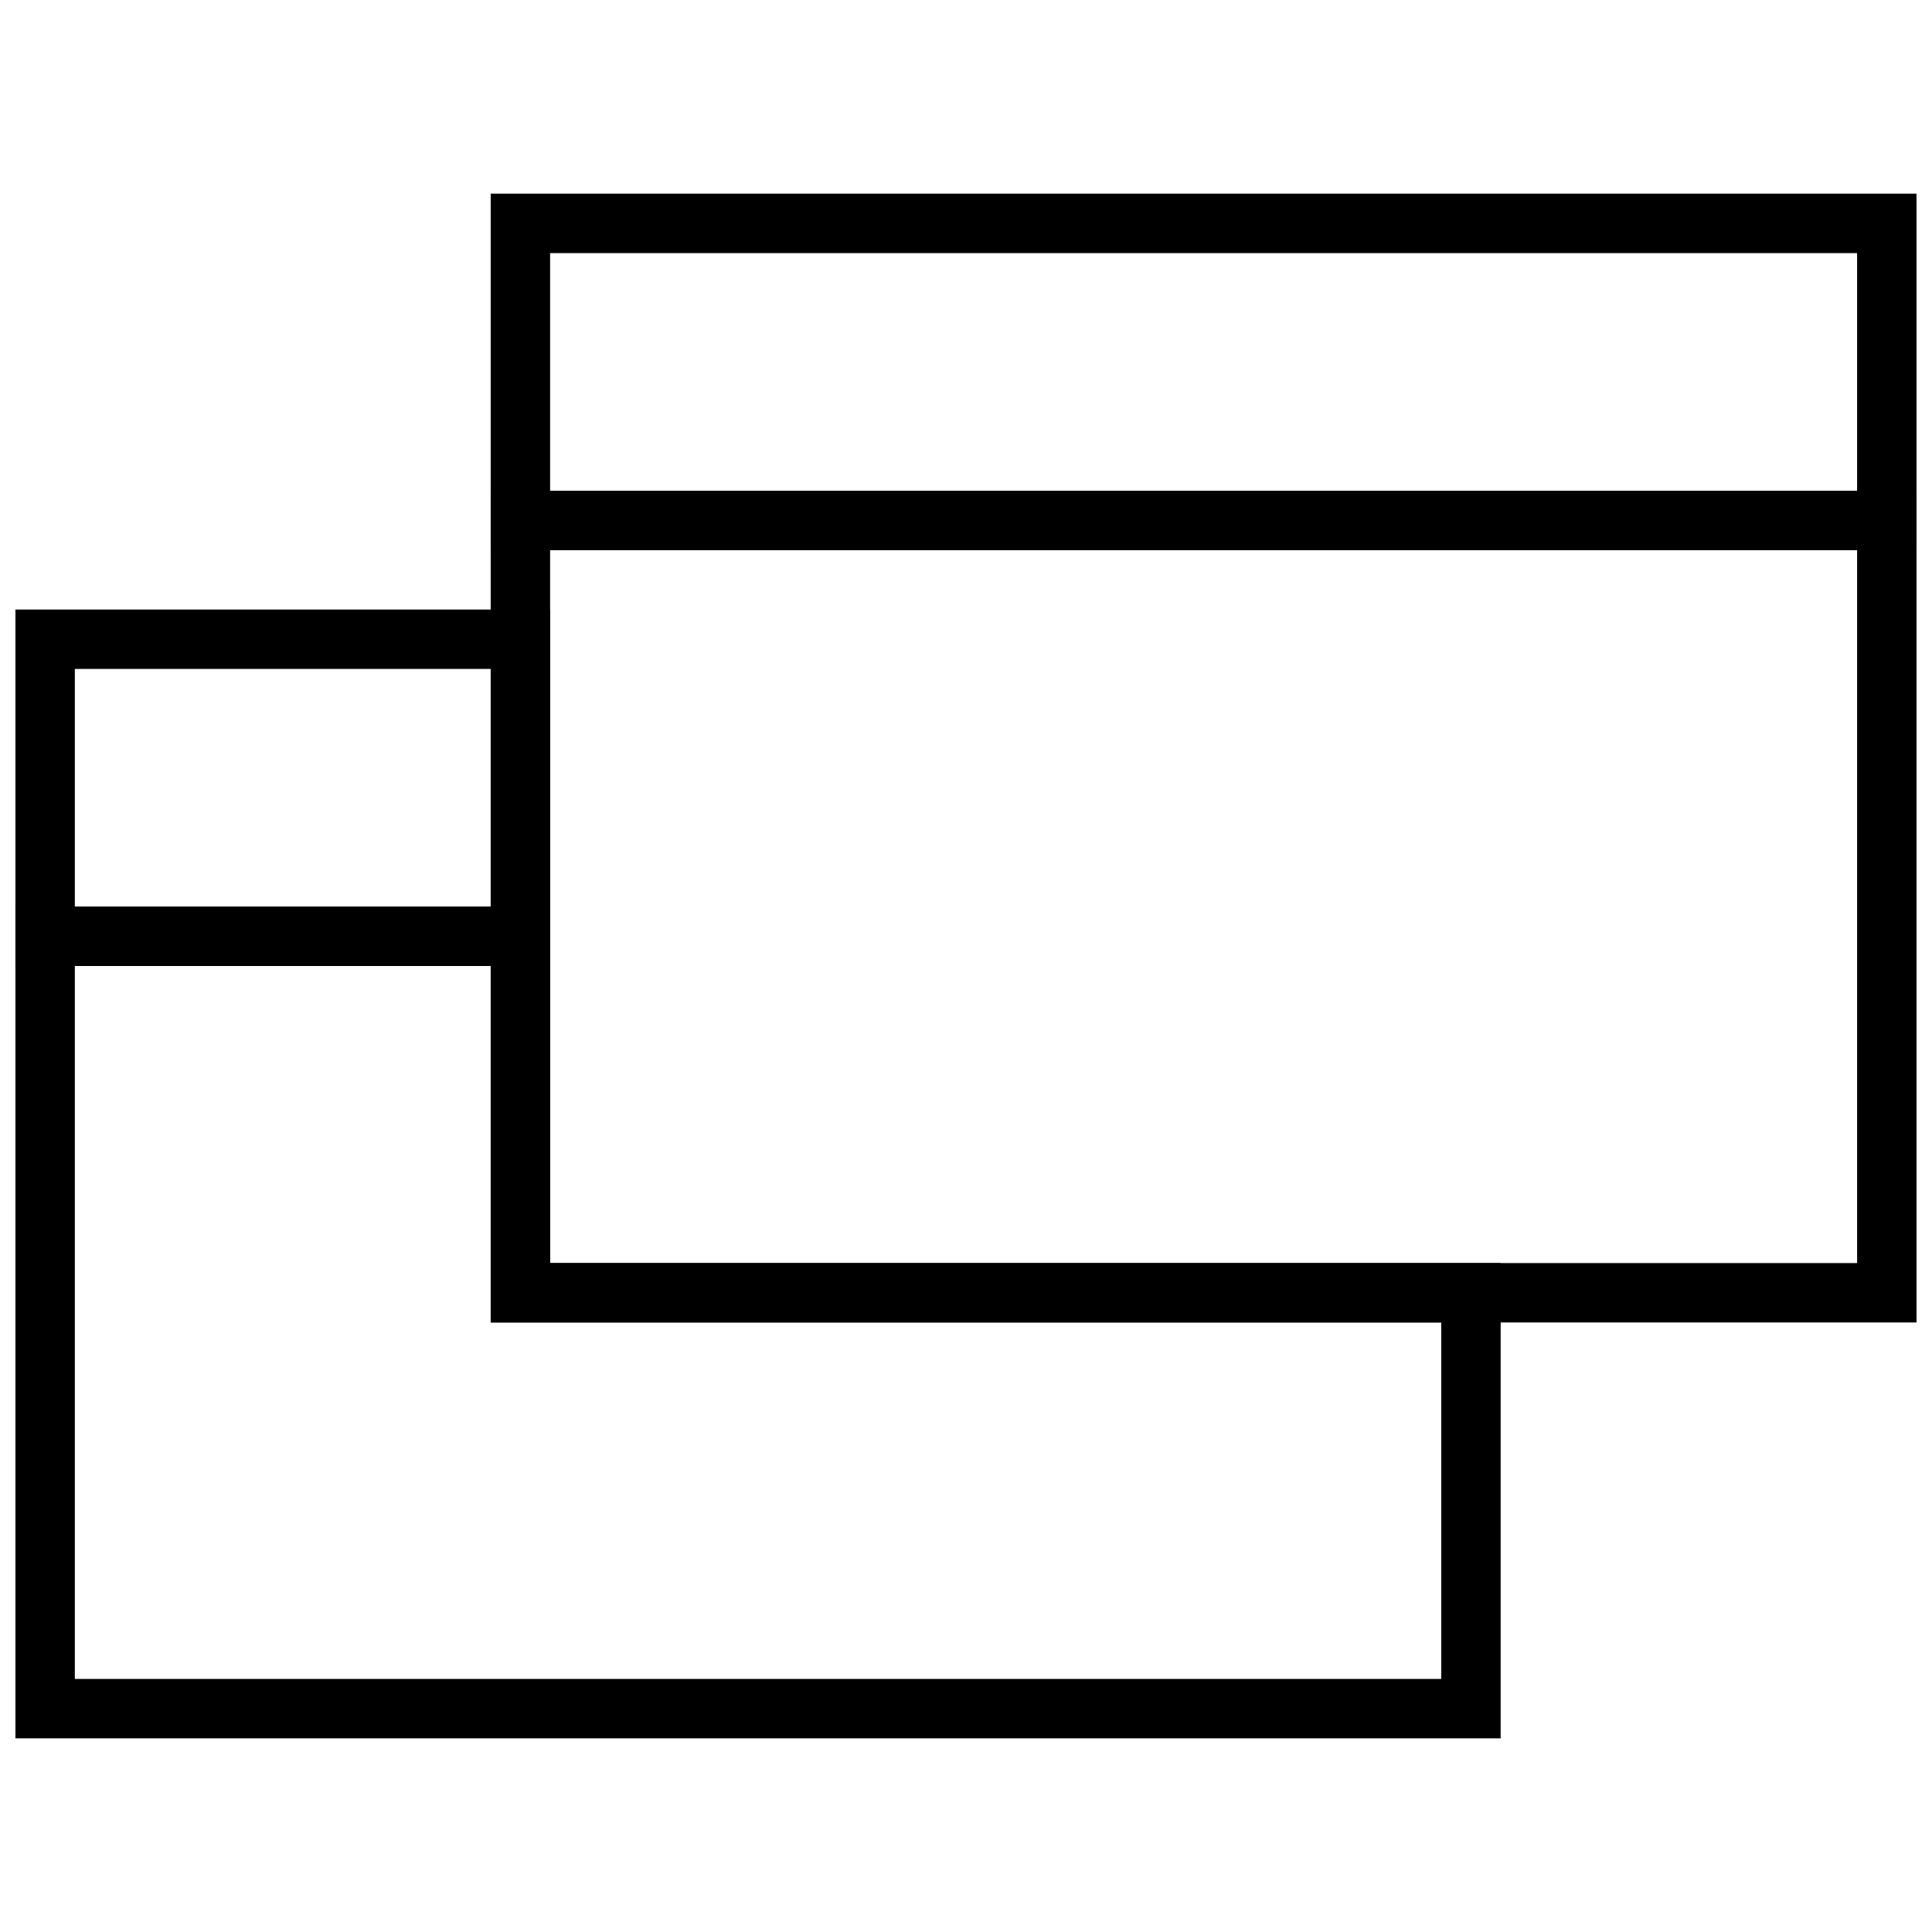 <?xml version="1.0" encoding="UTF-8"?>
<!-- Uploaded to: SVG Repo, www.svgrepo.com, Generator: SVG Repo Mixer Tools -->
<svg width="800px" height="800px" version="1.1" viewBox="144 144 512 512" xmlns="http://www.w3.org/2000/svg">
 <defs>
  <clipPath id="d">
   <path d="m274 274h377.9v221h-377.9z"/>
  </clipPath>
  <clipPath id="c">
   <path d="m274 195h377.9v95h-377.9z"/>
  </clipPath>
  <clipPath id="b">
   <path d="m148.09 305h141.91v95h-141.91z"/>
  </clipPath>
  <clipPath id="a">
   <path d="m148.09 384h393.91v221h-393.91z"/>
  </clipPath>
 </defs>
 <g>
  <g clip-path="url(#d)">
   <path transform="matrix(7.872 0 0 7.872 148.09 195.33)" d="m17 11v26h46v-26z" fill="none" stroke="#000000" stroke-miterlimit="10" stroke-width="2"/>
  </g>
  <g clip-path="url(#c)">
   <path transform="matrix(7.872 0 0 7.872 148.09 195.33)" d="m17 1h46v10h-46z" fill="none" stroke="#000000" stroke-miterlimit="10" stroke-width="2"/>
  </g>
  <g clip-path="url(#b)">
   <path transform="matrix(7.872 0 0 7.872 148.09 195.33)" d="m1 15h16v10h-16z" fill="none" stroke="#000000" stroke-miterlimit="10" stroke-width="2"/>
  </g>
  <g clip-path="url(#a)">
   <path transform="matrix(7.872 0 0 7.872 148.09 195.33)" d="m17 37v-12h-16v26h48v-14z" fill="none" stroke="#000000" stroke-miterlimit="10" stroke-width="2"/>
  </g>
 </g>
</svg>